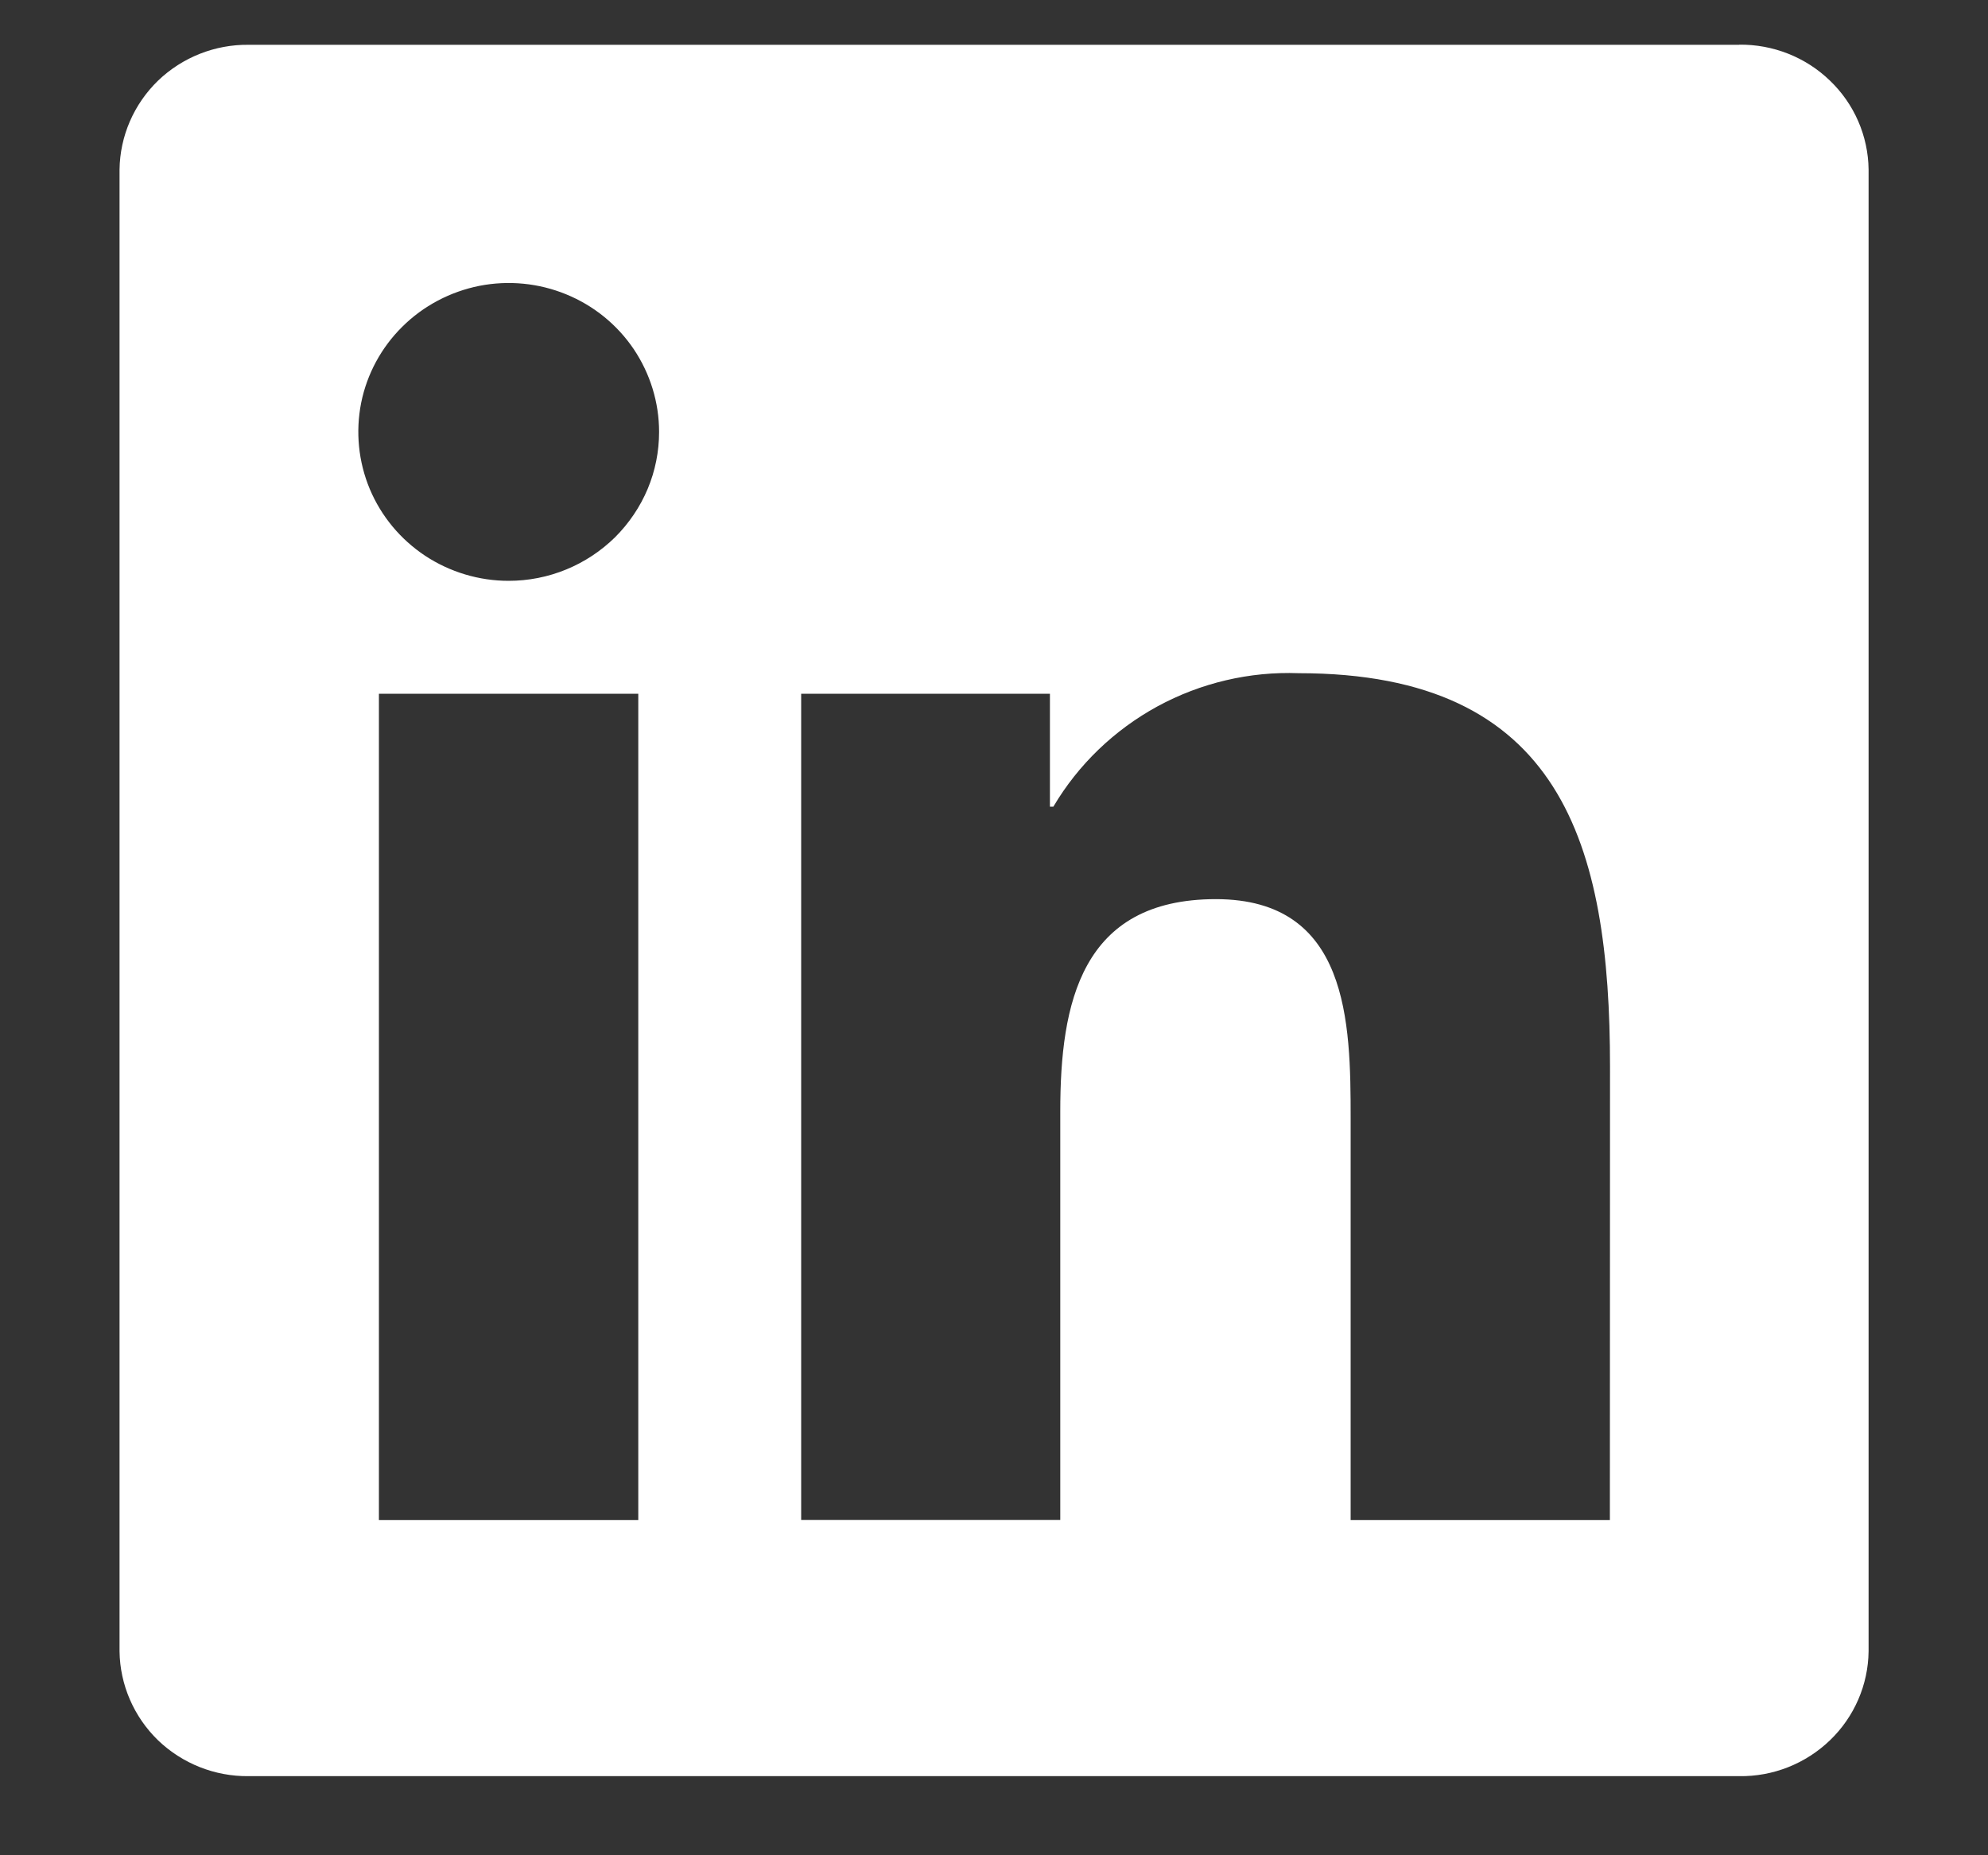 <svg width="15" height="14" viewBox="0 0 15 14" fill="none" xmlns="http://www.w3.org/2000/svg">
<rect x="0" y="0" width="15" height="14" fill="#333333" stroke="none"/>
<path d="M12.147 11.471H10.191V8.439C10.191 7.715 10.178 6.785 9.174 6.785C8.156 6.785 8 7.572 8 8.386V11.47H6.045V5.235H7.922V6.087H7.948C8.136 5.769 8.408 5.508 8.734 5.33C9.06 5.153 9.429 5.066 9.8 5.08C11.782 5.08 12.148 6.371 12.148 8.05L12.147 11.471ZM3.838 4.383C3.614 4.383 3.395 4.317 3.208 4.194C3.021 4.07 2.876 3.895 2.79 3.69C2.704 3.484 2.682 3.258 2.725 3.04C2.769 2.822 2.877 2.622 3.036 2.465C3.194 2.308 3.397 2.201 3.617 2.157C3.837 2.114 4.065 2.136 4.272 2.221C4.48 2.306 4.657 2.45 4.782 2.635C4.906 2.82 4.973 3.037 4.973 3.259C4.973 3.407 4.944 3.553 4.887 3.689C4.83 3.825 4.746 3.949 4.641 4.054C4.535 4.158 4.41 4.241 4.273 4.297C4.135 4.354 3.987 4.383 3.838 4.383ZM4.816 11.471H2.859V5.235H4.816V11.471ZM13.122 0.338H1.876C1.621 0.335 1.375 0.433 1.192 0.609C1.01 0.786 0.905 1.027 0.902 1.28V12.461C0.905 12.713 1.01 12.955 1.192 13.132C1.375 13.308 1.621 13.406 1.876 13.403H13.122C13.378 13.407 13.624 13.309 13.808 13.132C13.991 12.956 14.096 12.714 14.099 12.461V1.279C14.096 1.026 13.991 0.784 13.807 0.608C13.624 0.431 13.377 0.334 13.122 0.337" fill="white"/>
</svg>
